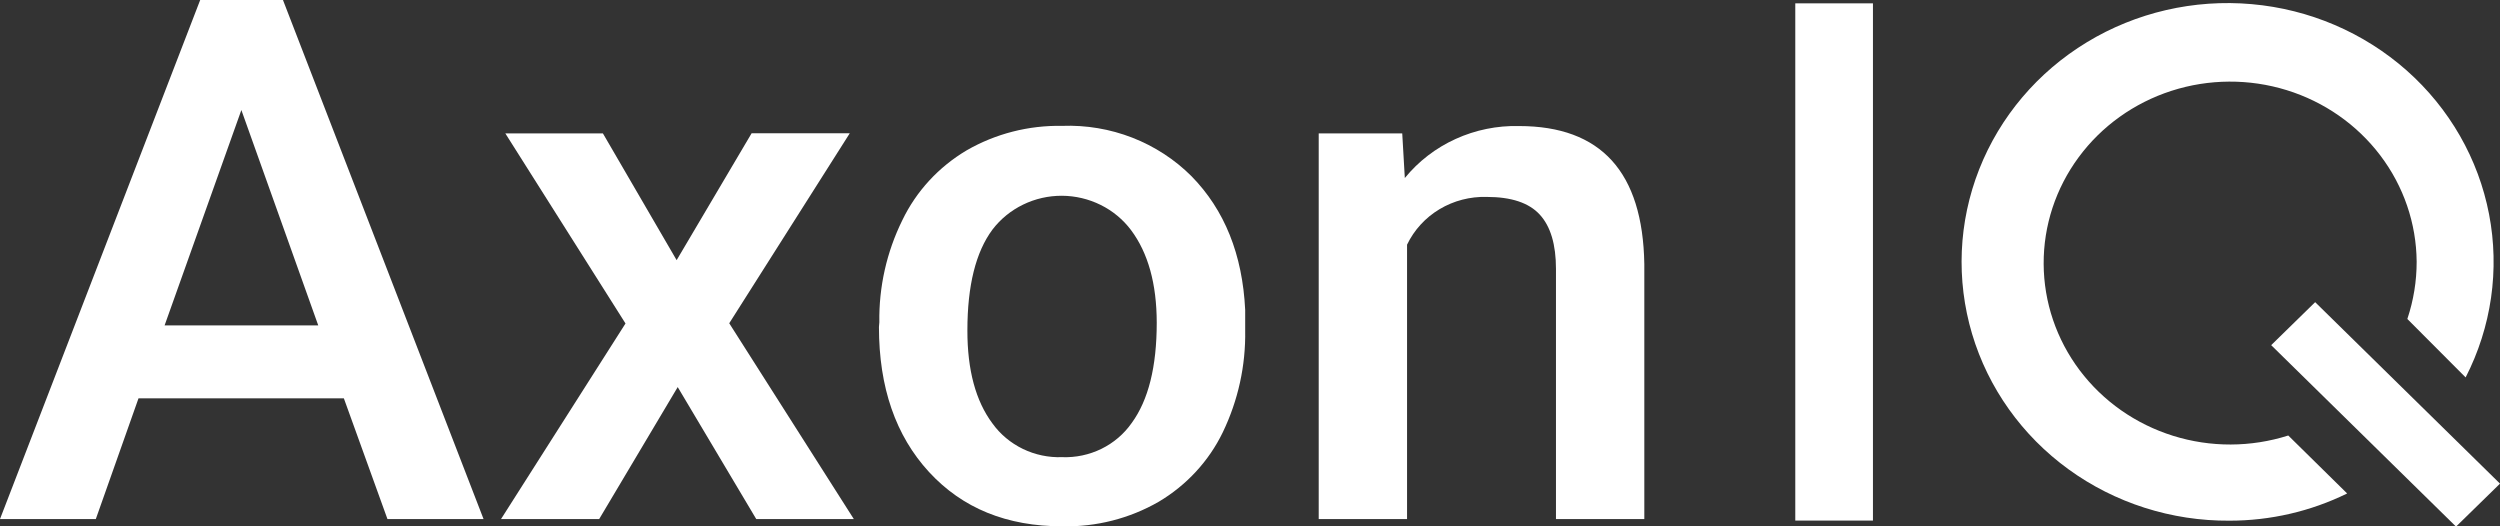 <svg width="95" height="20" viewBox="0 0 95 20" fill="none" xmlns="http://www.w3.org/2000/svg">
<rect x="0" y="0" width="95" height="20" fill="#333333" stroke="none"/>
<g clip-path="url(#clip0_26_505)">
<path d="M14.723 19.724H18.375L10.75 -0.007H7.61L0 19.724H3.641L5.263 15.137H13.067L14.723 19.724ZM9.172 4.181L12.093 12.364H6.255L9.172 4.181Z" fill="white"/>
<path d="M22.911 5.07H19.203L23.769 12.292L19.039 19.724H22.769L25.753 14.709L28.737 19.724H32.445L27.711 12.284L32.292 5.063H28.562L25.712 9.886L22.911 5.07Z" fill="white"/>
<path d="M33.4 12.426C33.4 14.72 34.034 16.556 35.302 17.935C36.571 19.314 38.26 20.002 40.372 20C41.657 20.027 42.924 19.704 44.031 19.067C45.091 18.438 45.938 17.519 46.467 16.425C47.05 15.213 47.341 13.888 47.317 12.549V11.776C47.215 9.672 46.535 7.978 45.277 6.696C44.641 6.06 43.874 5.561 43.027 5.231C42.181 4.902 41.272 4.749 40.361 4.783C39.087 4.759 37.831 5.081 36.735 5.712C35.668 6.344 34.817 7.268 34.288 8.369C33.692 9.579 33.394 10.907 33.415 12.248L33.4 12.426ZM37.716 8.721C38.022 8.321 38.42 7.997 38.878 7.775C39.336 7.552 39.841 7.437 40.353 7.439C40.865 7.442 41.369 7.561 41.825 7.787C42.282 8.013 42.677 8.341 42.979 8.743C43.628 9.611 43.954 10.784 43.956 12.263C43.956 13.935 43.639 15.205 43.005 16.073C42.713 16.491 42.317 16.829 41.854 17.056C41.39 17.283 40.875 17.392 40.357 17.372C39.842 17.39 39.331 17.282 38.87 17.059C38.409 16.836 38.012 16.505 37.716 16.095C37.077 15.241 36.758 14.06 36.761 12.553C36.761 10.852 37.079 9.575 37.716 8.721Z" fill="white"/>
<path d="M50.111 5.07V19.724H53.468V9.298C53.736 8.74 54.165 8.271 54.703 7.949C55.242 7.626 55.865 7.465 56.497 7.483C57.43 7.483 58.101 7.707 58.511 8.155C58.922 8.602 59.127 9.291 59.127 10.22V19.724H62.484V10.034C62.427 6.538 60.84 4.79 57.724 4.79C56.893 4.769 56.068 4.937 55.314 5.28C54.561 5.622 53.899 6.131 53.383 6.765L53.285 5.07H50.111Z" fill="white"/>
<path fill-rule="evenodd" clip-rule="evenodd" d="M68.221 0.127V19.782H71.172V0.127H68.221Z" fill="white"/>
<path fill-rule="evenodd" clip-rule="evenodd" d="M91.479 12.121C91.714 11.418 91.834 10.683 91.833 9.944C91.822 8.489 91.338 7.075 90.45 5.904C89.563 4.734 88.318 3.866 86.893 3.425C85.468 2.985 83.936 2.994 82.517 3.451C81.097 3.909 79.863 4.791 78.991 5.973C78.118 7.154 77.652 8.573 77.659 10.028C77.665 11.482 78.145 12.898 79.028 14.071C79.912 15.245 81.154 16.116 82.578 16.561C84.001 17.006 85.533 17.002 86.954 16.549L89.192 18.752C87.804 19.433 86.271 19.787 84.716 19.786C82.514 19.8 80.368 19.114 78.603 17.833C76.838 16.552 75.552 14.745 74.939 12.688C74.327 10.63 74.421 8.434 75.209 6.434C75.997 4.433 77.434 2.737 79.303 1.604C81.171 0.471 83.369 -0.037 85.562 0.157C87.755 0.35 89.823 1.235 91.452 2.676C93.08 4.118 94.181 6.037 94.585 8.143C94.99 10.249 94.677 12.425 93.694 14.342L91.479 12.121Z" fill="white"/>
<path fill-rule="evenodd" clip-rule="evenodd" d="M87.976 11.482L86.305 13.116L93.329 20.011L95 18.378L87.976 11.482Z" fill="white"/>
</g>
<defs>
<clipPath id="clip0_26_505">
<rect width="95" height="20" fill="white"/>
</clipPath>
</defs>
</svg>
